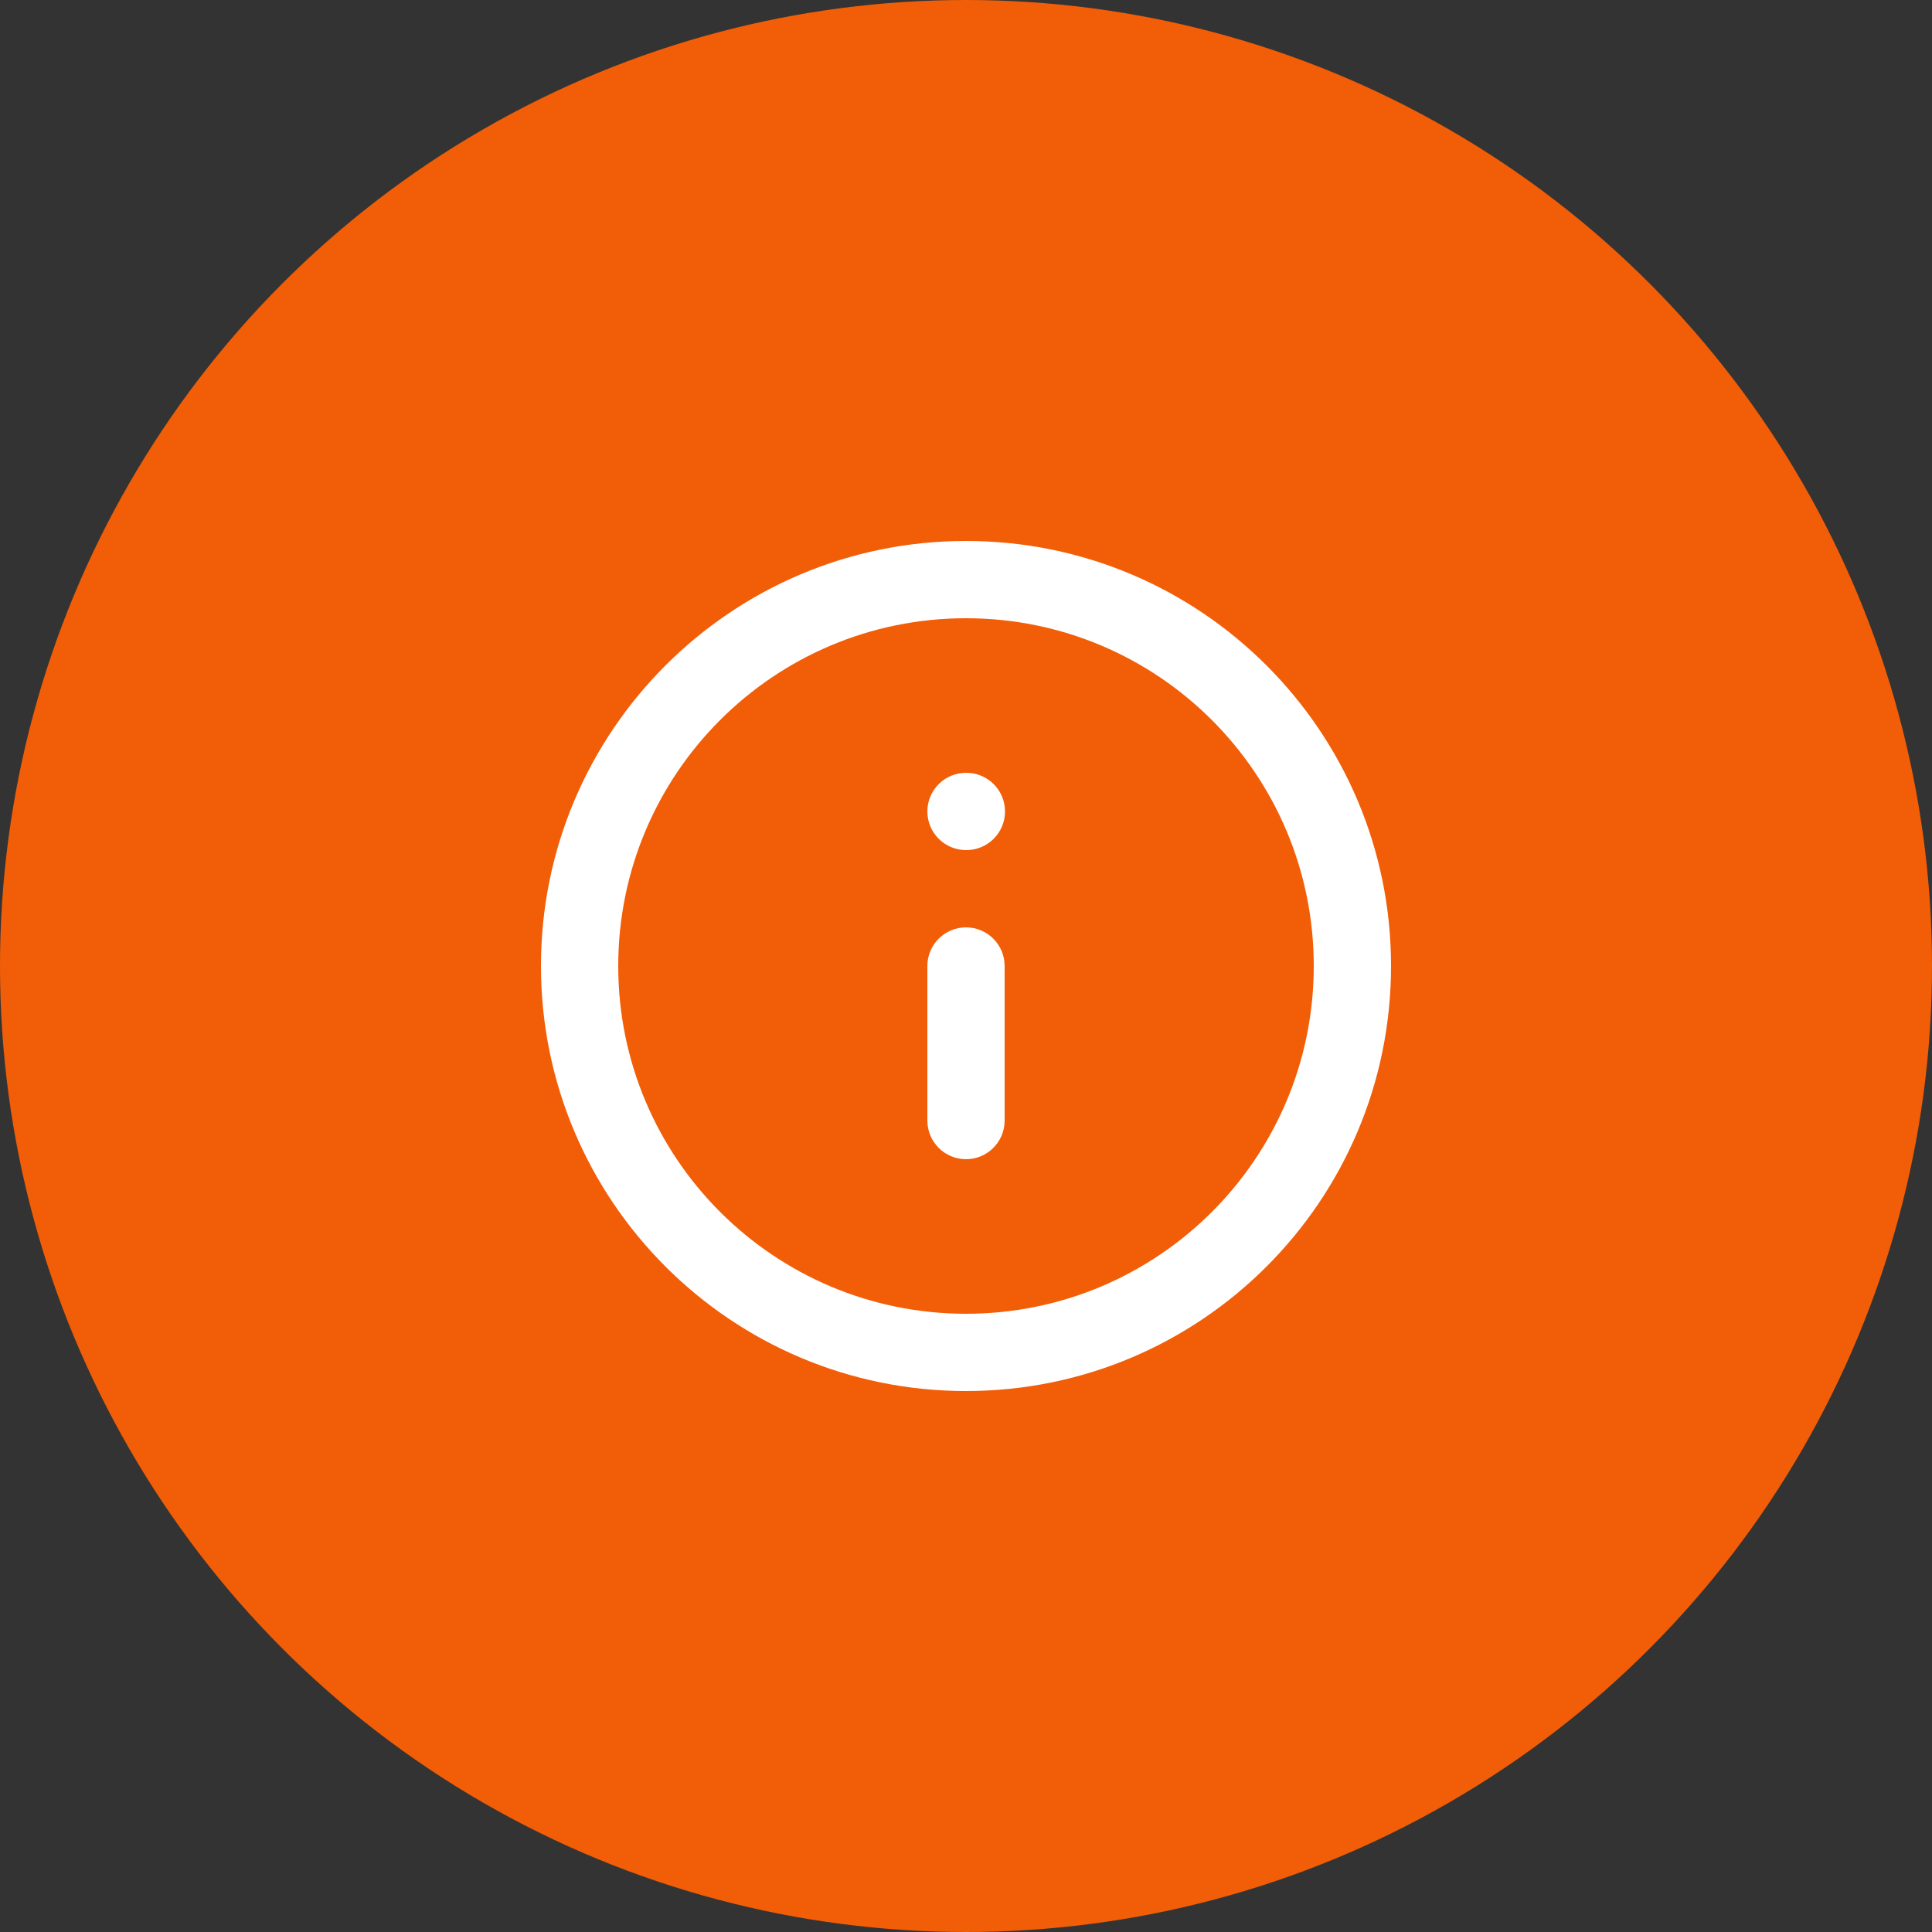 <svg width="50" height="50" viewBox="0 0 50 50" fill="none" xmlns="http://www.w3.org/2000/svg">
<rect x="0" y="0" width="50" height="50" fill="#333333" stroke="none"/>
<circle cx="25" cy="25" r="25" fill="#F25D07"/>
<path fill-rule="evenodd" clip-rule="evenodd" d="M25 16C20.029 16 16 20.029 16 25C16 29.971 20.029 34 25 34C29.971 34 34 29.971 34 25C34 20.029 29.971 16 25 16ZM14 25C14 18.925 18.925 14 25 14C31.075 14 36 18.925 36 25C36 31.075 31.075 36 25 36C18.925 36 14 31.075 14 25ZM24 21C24 20.448 24.448 20 25 20H25.01C25.562 20 26.01 20.448 26.01 21C26.01 21.552 25.562 22 25.01 22H25C24.448 22 24 21.552 24 21ZM25 24C25.552 24 26 24.448 26 25V29C26 29.552 25.552 30 25 30C24.448 30 24 29.552 24 29V25C24 24.448 24.448 24 25 24Z" fill="white"/>
</svg>
